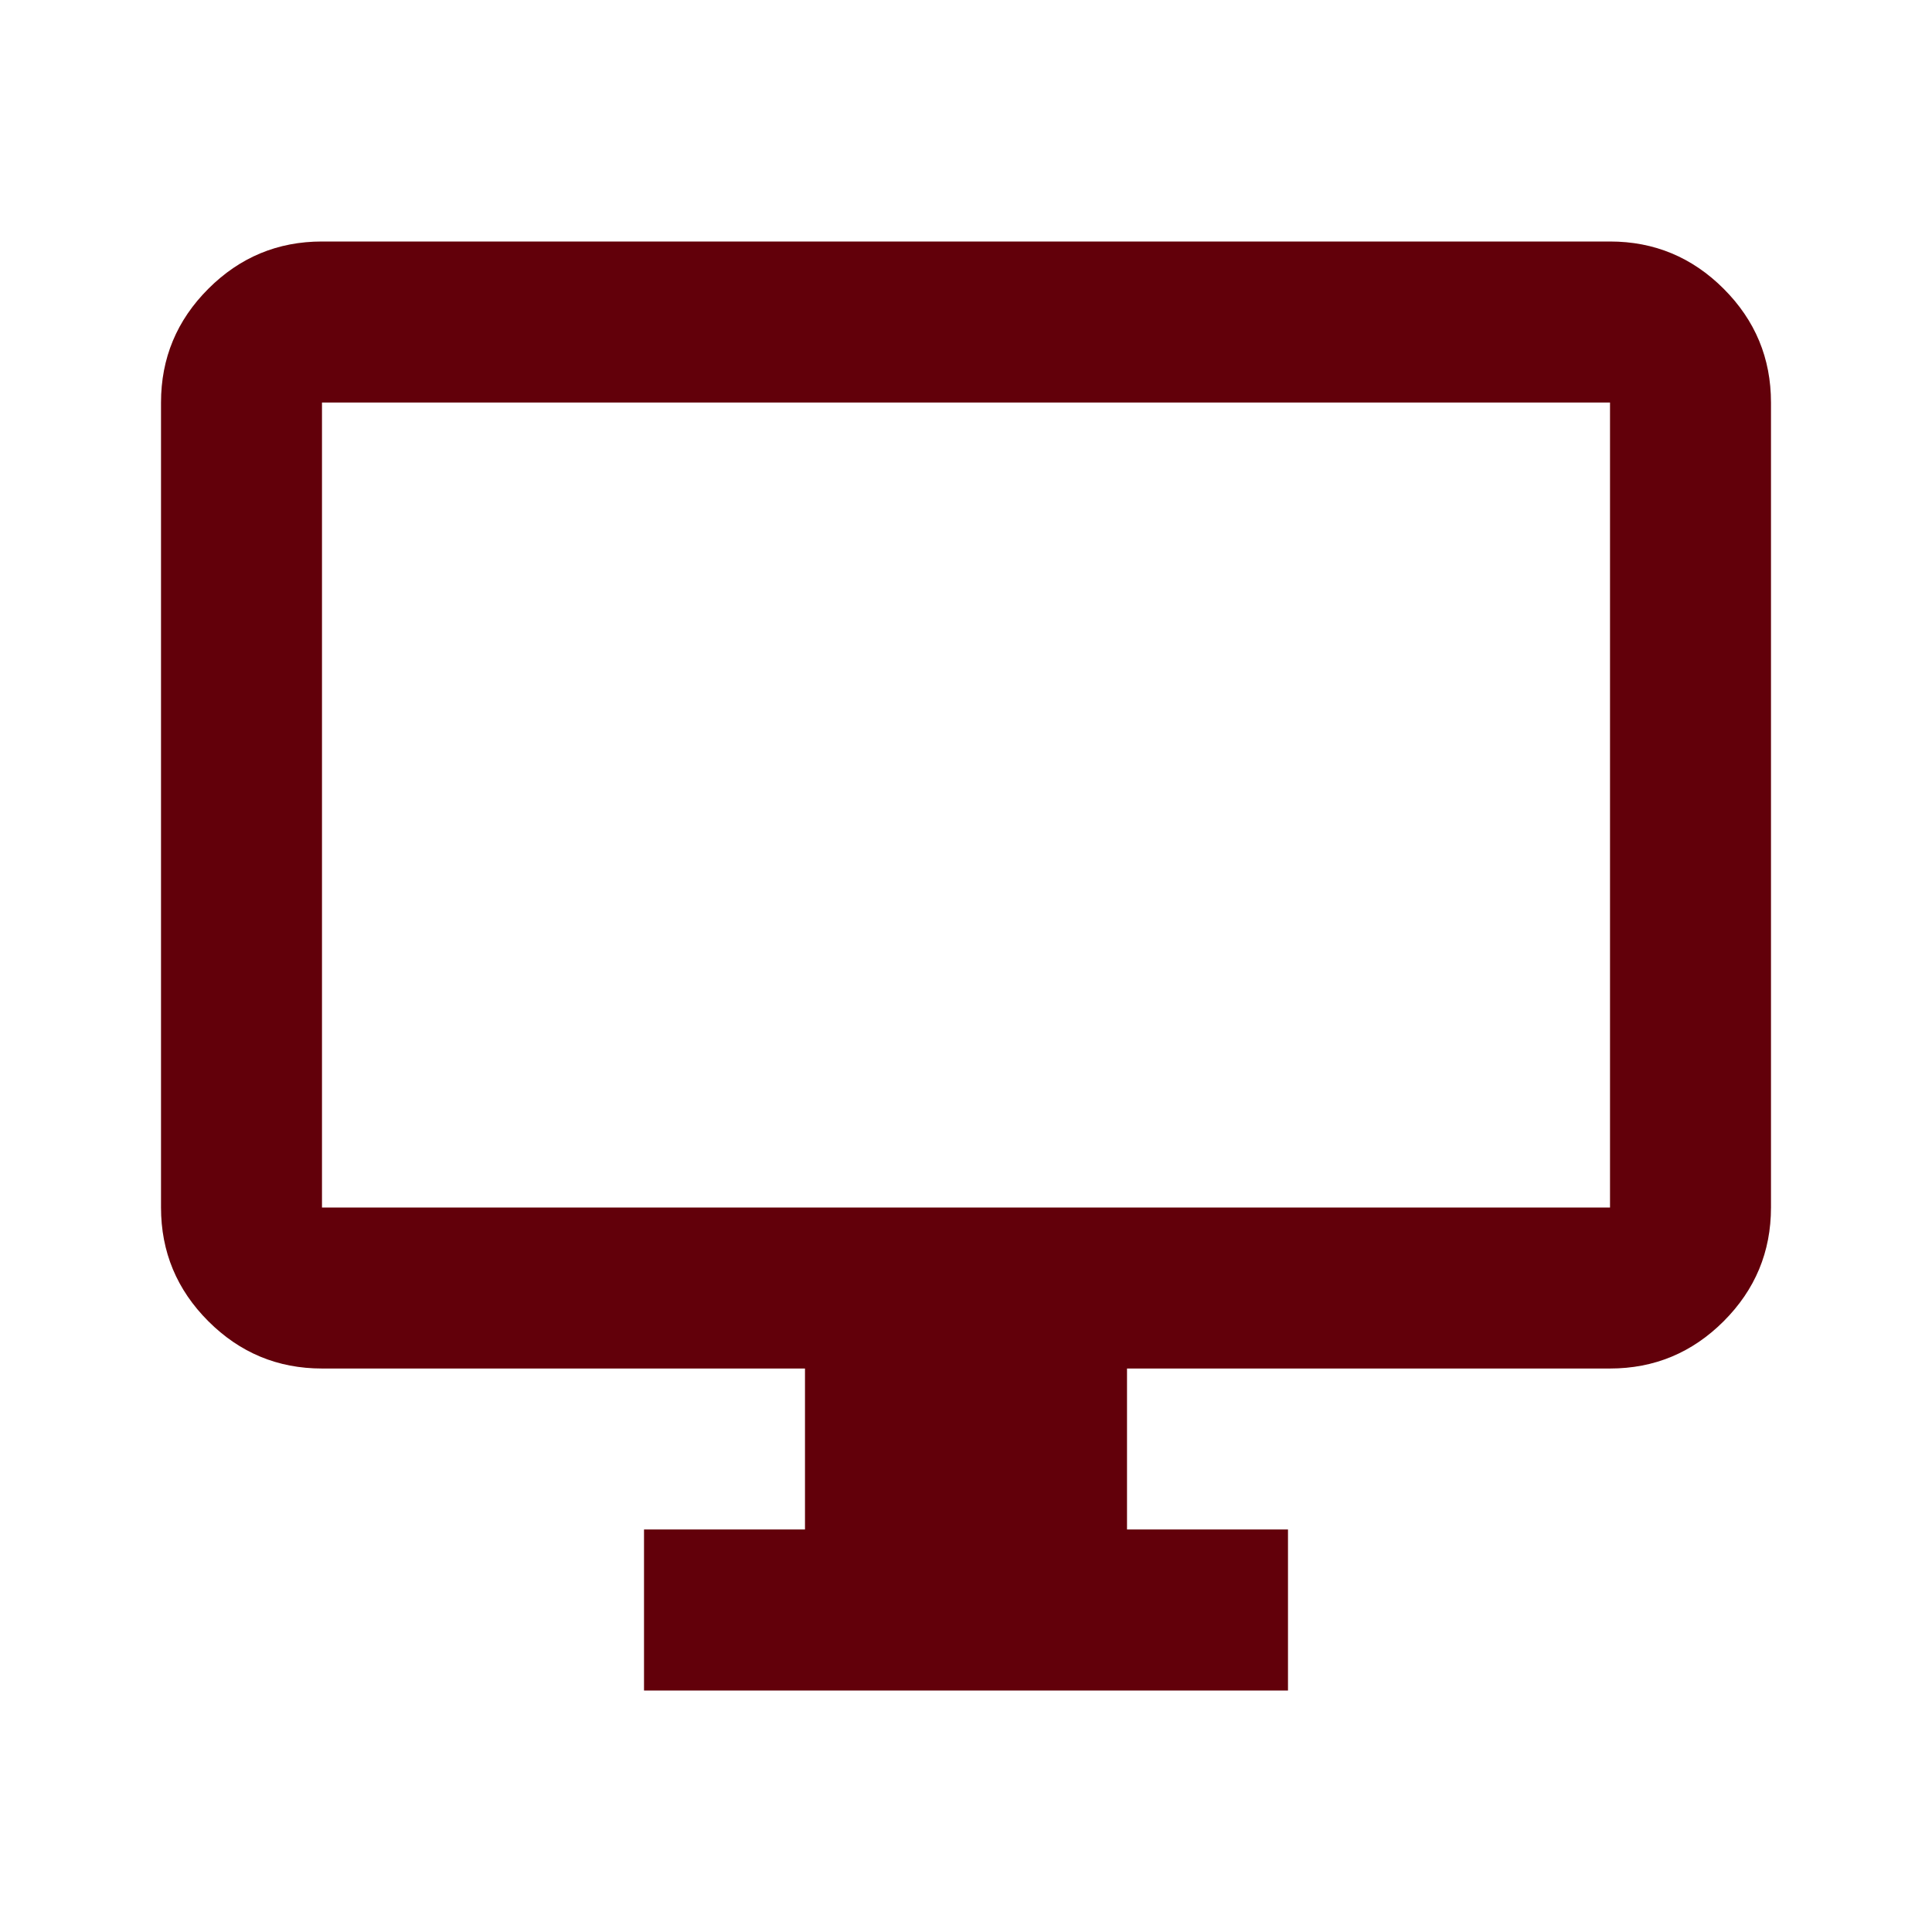 <svg width="50" height="50" viewBox="0 0 50 50" fill="none" xmlns="http://www.w3.org/2000/svg">
<mask id="mask0_314_111" style="mask-type:alpha" maskUnits="userSpaceOnUse" x="0" y="0" width="50" height="50">
<rect width="50" height="50" fill="#D9D9D9"/>
</mask>
<g mask="url(#mask0_314_111)">
<path d="M16.667 43.75V39.583H20.833V35.417H8.333C7.187 35.417 6.207 35.009 5.391 34.193C4.575 33.377 4.167 32.396 4.167 31.25V10.417C4.167 9.271 4.575 8.29 5.391 7.474C6.207 6.658 7.187 6.25 8.333 6.25H41.667C42.812 6.25 43.793 6.658 44.609 7.474C45.425 8.29 45.833 9.271 45.833 10.417V31.25C45.833 32.396 45.425 33.377 44.609 34.193C43.793 35.009 42.812 35.417 41.667 35.417H29.167V39.583H33.333V43.75H16.667ZM8.333 31.25H41.667V10.417H8.333V31.25Z" fill="#62000A"/>
</g>
</svg>
